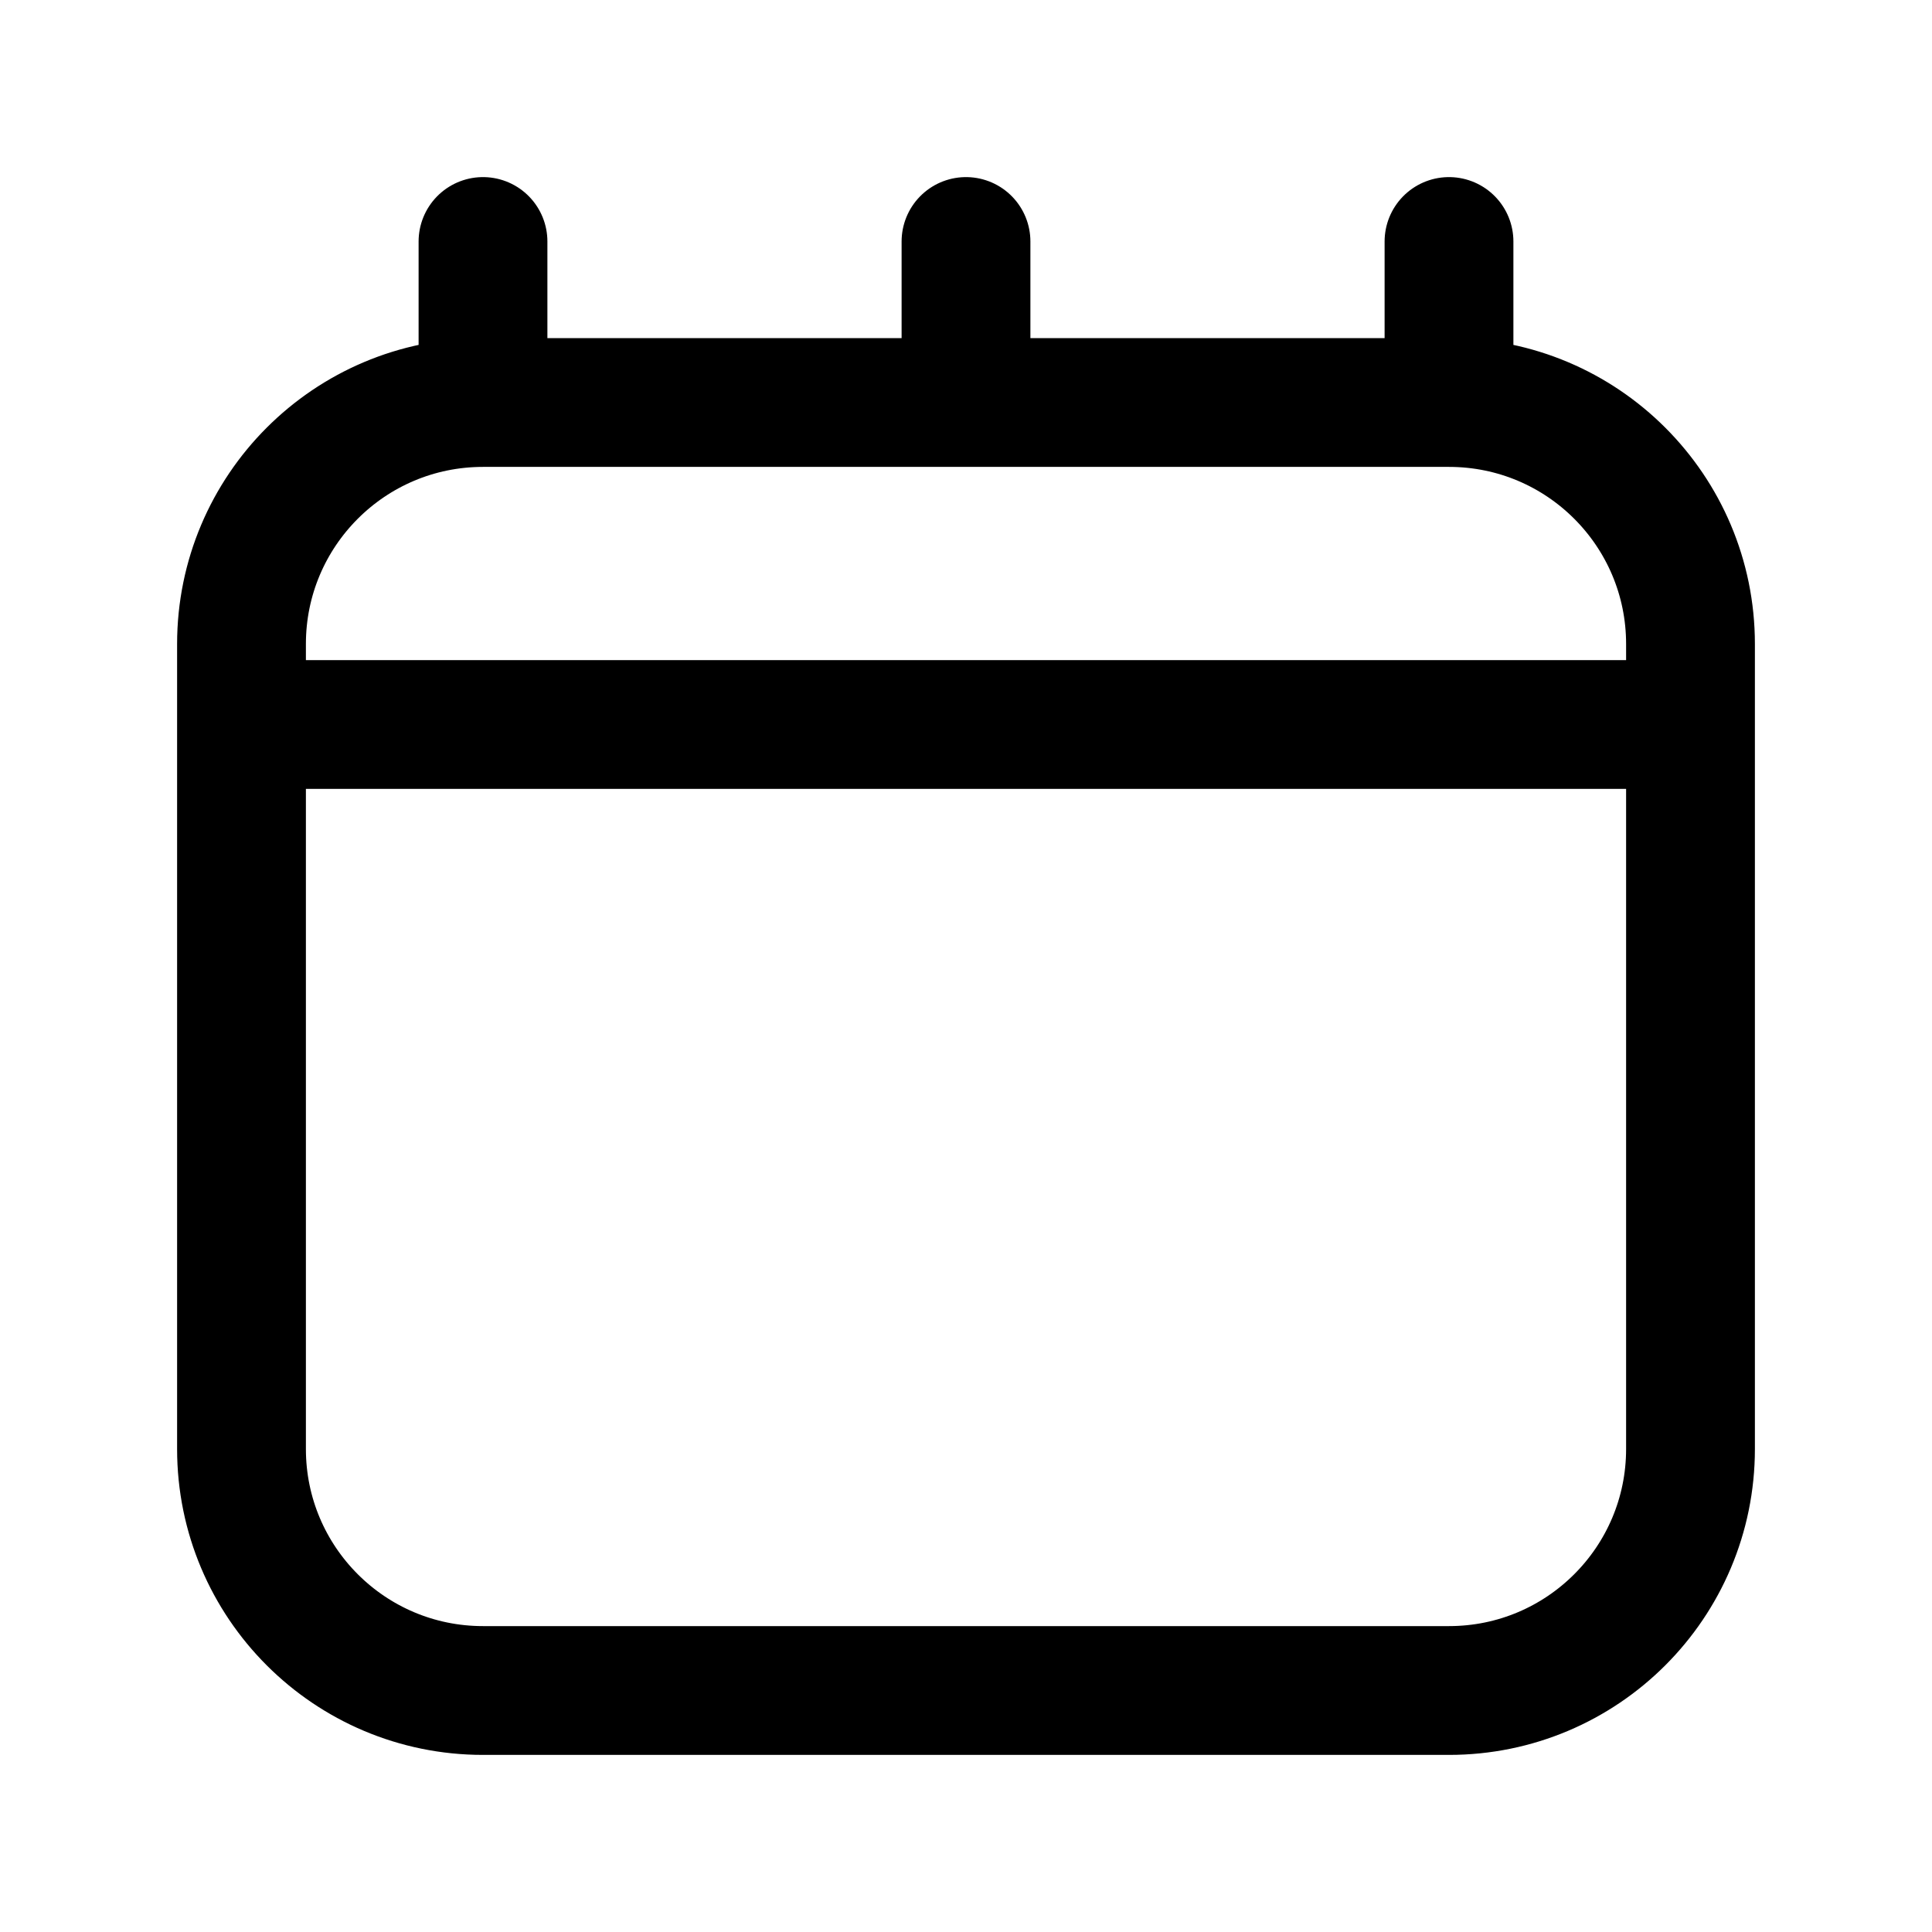 <svg width="24" height="24" viewBox="0 0 24 24" fill="none" xmlns="http://www.w3.org/2000/svg">
    <path d="M18 5V5C19.657 5 21 6.343 21 8V9M18 5V3M18 5H12M6 5V5C4.343 5 3 6.343 3 8V9M6 5V3M6 5H12M3 9V18C3 19.657 4.343 21 6 21H18C19.657 21 21 19.657 21 18V9M3 9H21M12 5V3" stroke="currentColor" stroke-width="1.6" stroke-linecap="round"/>
</svg>
